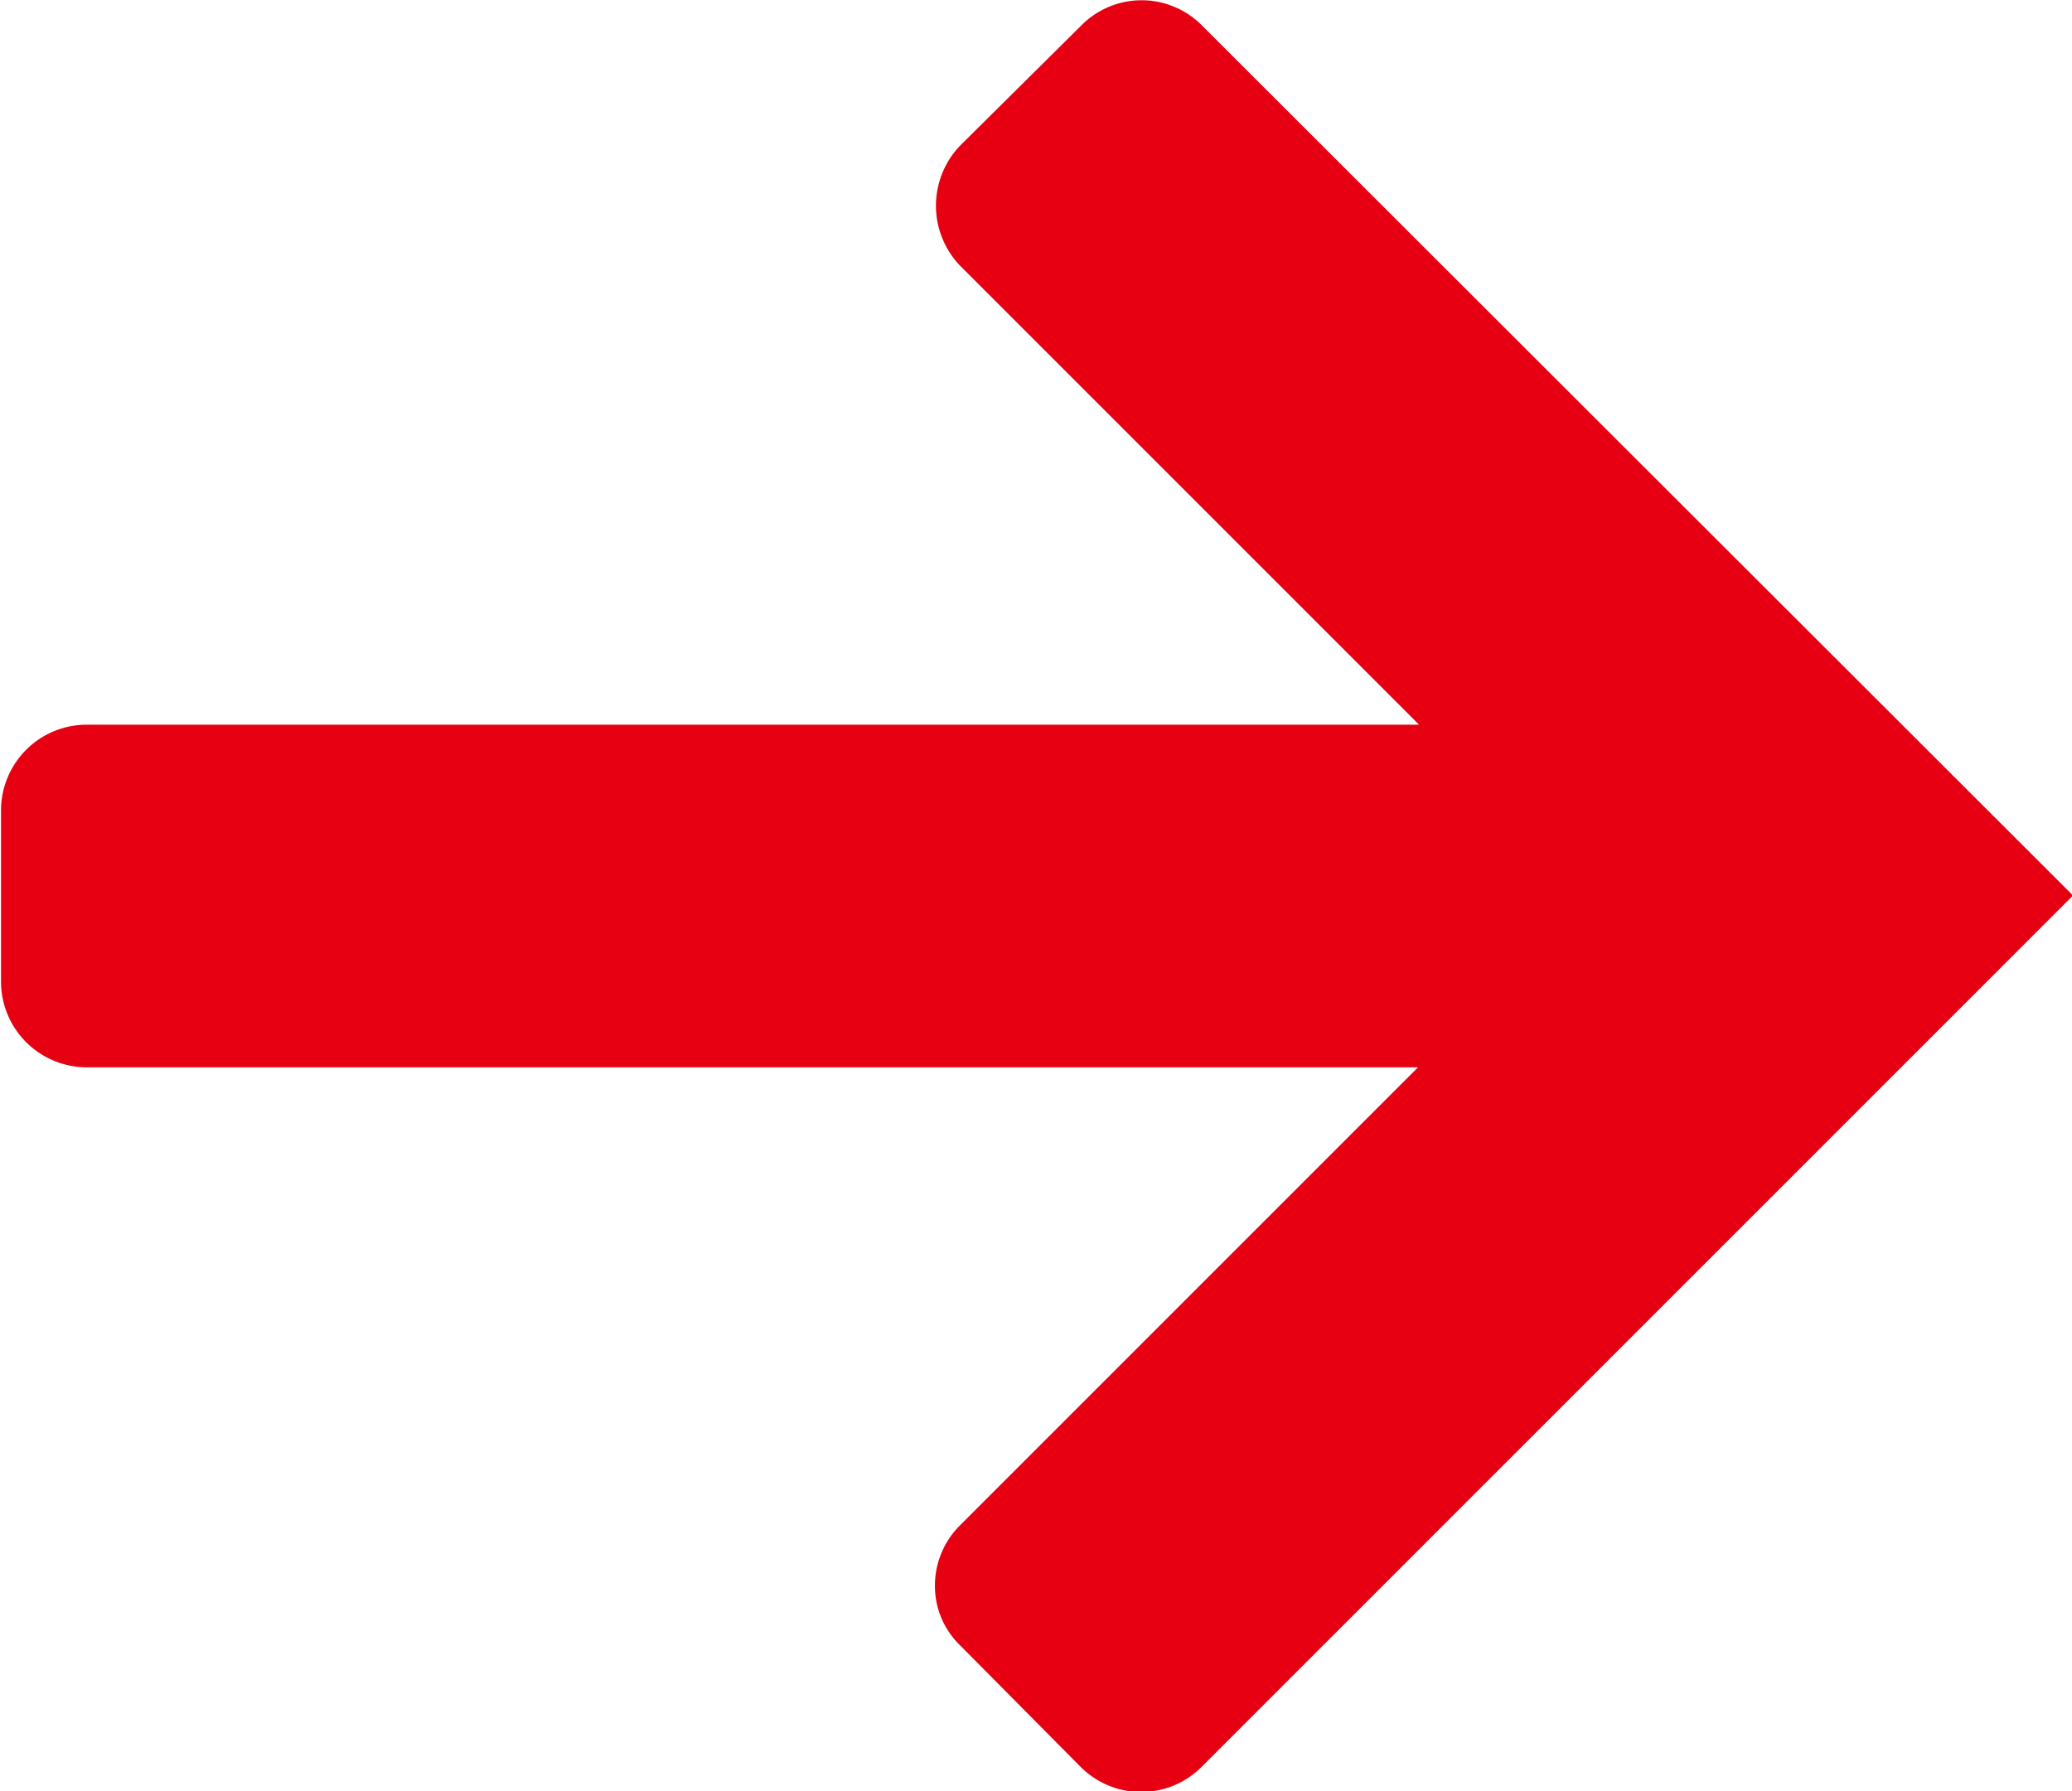 <svg xmlns="http://www.w3.org/2000/svg" width="20.5" height="17.72" viewBox="0 0 20.5 17.72">
  <defs>
    <style>
      .cls-1 {
        fill: #e60011;
        fill-rule: evenodd;
      }
    </style>
  </defs>
  <path id="形状_7" data-name="形状 7" class="cls-1" d="M1607.17,2455.92a0.845,0.845,0,0,1-1.2,0l-1.19-1.2a0.816,0.816,0,0,1-.25-0.59,0.839,0.839,0,0,1,.25-0.6l4.53-4.53h-13.17a0.849,0.849,0,0,1-.85-0.85v-1.69a0.849,0.849,0,0,1,.85-0.85h13.18l-4.54-4.54a0.858,0.858,0,0,1,0-1.19l1.2-1.19a0.839,0.839,0,0,1,1.19,0l8.62,8.61Z" transform="translate(-1595.28 -2438.44)"/>
</svg>
